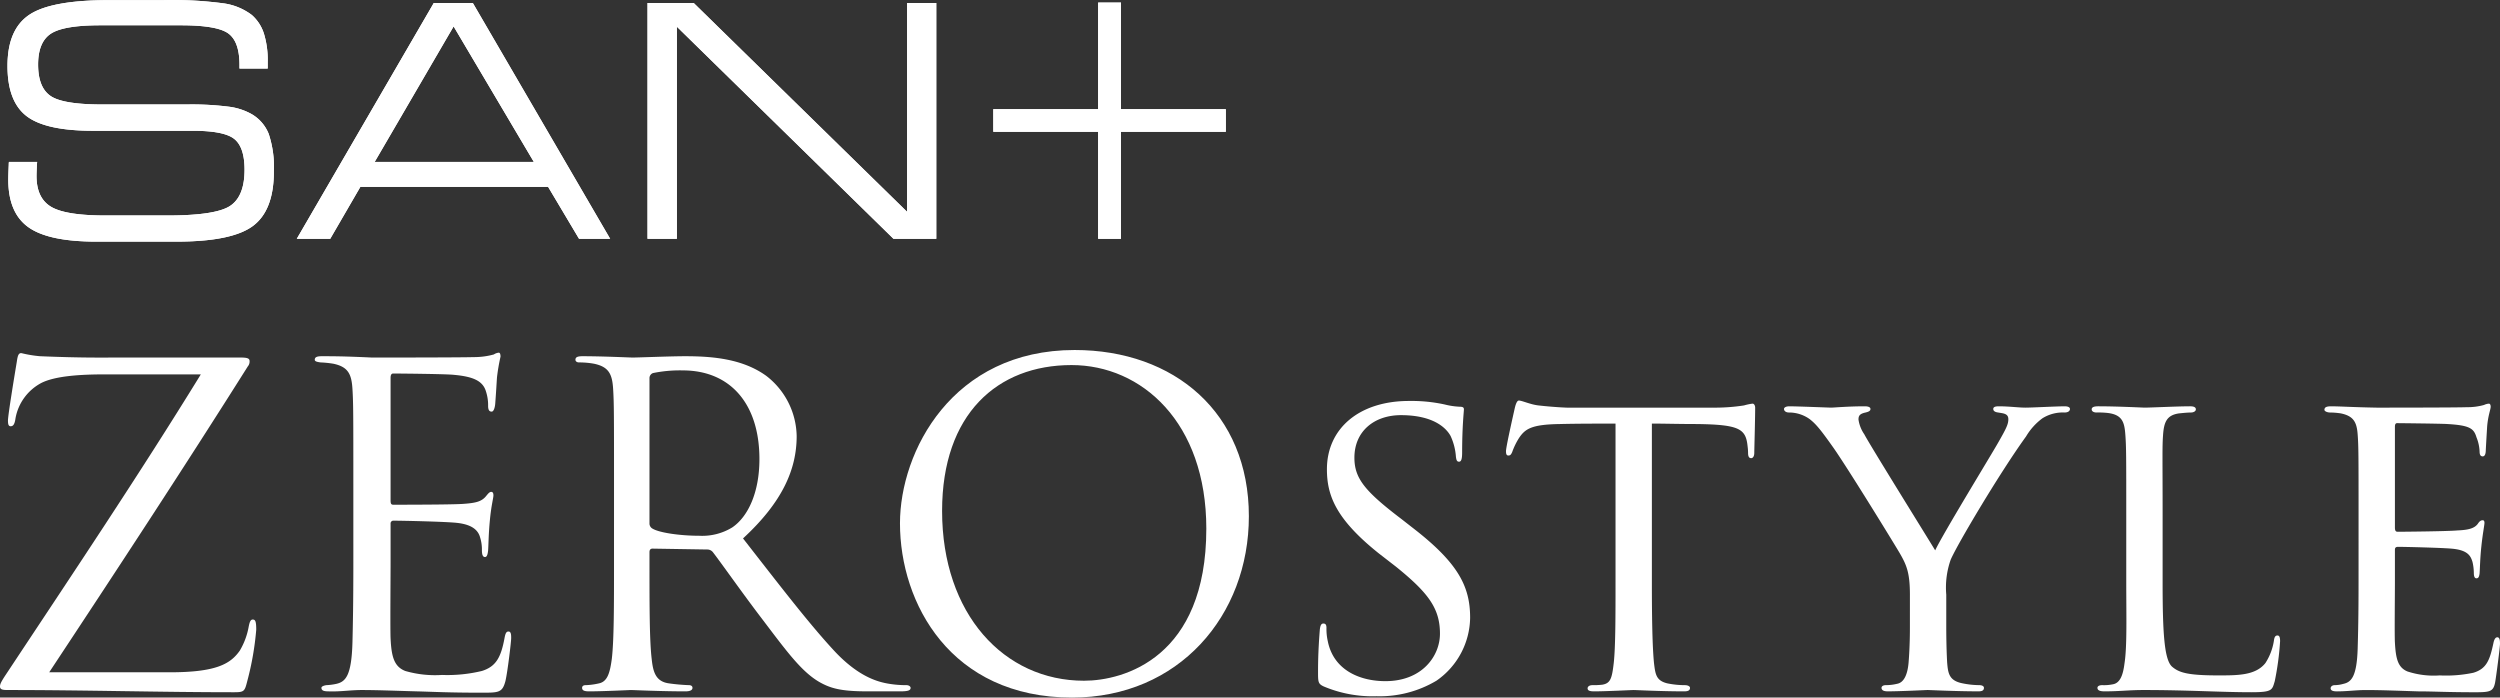 <svg id="レイヤー_1" data-name="レイヤー 1" xmlns="http://www.w3.org/2000/svg" width="399.439" height="111.454" viewBox="0 0 399.439 111.454"><rect x="0" y="0" width="399.439" height="111.454" fill="#333333" stroke="none"/><defs><style>.cls-1{fill:#fff;}</style></defs><path class="cls-1" d="M27.128,107.416c7.437,0,9.705-1.345,11.191-3.47a11.389,11.389,0,0,0,1.417-3.826c.141-.707.284-1.133.638-1.133.425,0,.566.284.566,1.63a46.37,46.37,0,0,1-1.417,8.146c-.425,1.699-.495,1.84-2.124,1.84-11.829,0-23.73-.354-36.125-.354C.425,110.25,0,110.178,0,109.683c0-.354.141-.71.992-1.983,10.553-15.937,21.249-31.874,31.095-47.883H16.716c-3.613,0-7.934.213-10.199,1.417a7.983,7.983,0,0,0-4.039,5.594c-.141,1.063-.425,1.276-.779,1.276s-.425-.354-.425-.922c0-.848,1.063-7.293,1.417-9.42.141-.992.284-1.345.71-1.345a19.54,19.54,0,0,0,2.973.497c6.729.282,10.13.213,12.326.213H38.462c1.061,0,1.415.141,1.415.566a1.2,1.2,0,0,1-.282.848C29.324,74.834,18.628,91.125,7.862,107.416Z"/><path class="cls-1" d="M56.455,77.454c0-11.05,0-13.031-.141-15.299-.143-2.409-.71-3.542-3.047-4.039a16.53,16.53,0,0,0-2.053-.21c-.497-.072-.922-.143-.922-.425,0-.425.356-.566,1.135-.566,1.627,0,3.542,0,8.003.213.495,0,14.592,0,16.221-.072a11.816,11.816,0,0,0,3.257-.425,1.725,1.725,0,0,1,.779-.284c.213,0,.284.284.284.638a30.71,30.71,0,0,0-.566,3.329c-.072,1.063-.143,2.409-.284,4.251-.072.707-.284,1.204-.566,1.204-.425,0-.566-.356-.566-.922a7.057,7.057,0,0,0-.354-2.337c-.497-1.63-1.984-2.337-5.102-2.619-1.202-.143-8.923-.213-9.702-.213-.284,0-.425.213-.425.707v19.55c0,.495.069.707.425.707.92,0,9.633,0,11.263-.141,1.912-.141,2.832-.354,3.542-1.204.354-.425.566-.707.848-.707.213,0,.354.141.354.566s-.354,1.63-.566,3.967c-.213,2.194-.213,3.824-.282,4.815-.072.71-.213,1.063-.497,1.063-.425,0-.495-.566-.495-1.133a6.385,6.385,0,0,0-.284-1.984c-.282-1.063-1.133-2.055-3.683-2.34-1.912-.21-8.926-.354-10.13-.354a.447.447,0,0,0-.495.497V89.92c0,2.409-.072,10.625,0,12.114.141,2.904.566,4.462,2.337,5.169a17.099,17.099,0,0,0,5.879.638,23.412,23.412,0,0,0,6.376-.638c2.265-.707,3.045-2.194,3.611-5.241.143-.779.284-1.063.638-1.063.425,0,.425.569.425,1.063,0,.566-.566,5.384-.92,6.87-.497,1.843-1.063,1.843-3.826,1.843-5.241,0-7.578-.141-10.34-.213-2.834-.072-6.091-.213-8.854-.213-1.702,0-3.401.284-5.243.213-.779,0-1.133-.141-1.133-.566,0-.213.354-.354.779-.425a9.311,9.311,0,0,0,1.63-.213c1.486-.354,2.406-1.345,2.55-6.658.069-2.763.141-6.376.141-12.68Z"/><path class="cls-1" d="M98.105,77.454c0-11.05,0-13.031-.141-15.299-.143-2.409-.71-3.542-3.047-4.039a13.307,13.307,0,0,0-2.409-.21c-.282,0-.566-.143-.566-.425,0-.425.354-.566,1.135-.566,3.186,0,7.649.213,8.003.213.779,0,6.163-.213,8.359-.213,4.462,0,9.208.423,12.962,3.116a12.395,12.395,0,0,1,4.887,9.633c0,5.241-2.196,10.484-8.572,16.362,5.809,7.437,10.627,13.741,14.735,18.133,3.824,4.036,6.87,4.815,8.641,5.1a16.98,16.98,0,0,0,2.763.213c.354,0,.638.213.638.425,0,.425-.425.566-1.702.566h-5.028c-3.967,0-5.738-.354-7.58-1.345-3.045-1.63-5.525-5.1-9.561-10.412-2.975-3.898-6.304-8.644-7.721-10.484a1.142,1.142,0,0,0-.92-.425l-8.713-.141c-.354,0-.497.213-.497.566v1.699c0,6.801,0,12.395.354,15.371.213,2.055.638,3.613,2.763,3.895a30.495,30.495,0,0,0,3.188.284c.425,0,.566.213.566.425,0,.354-.354.566-1.133.566-3.895,0-8.357-.213-8.713-.213-.069,0-4.533.213-6.658.213-.779,0-1.133-.141-1.133-.566,0-.213.141-.425.566-.425a10.799,10.799,0,0,0,2.124-.284c1.417-.282,1.771-1.84,2.055-3.895.354-2.975.354-8.57.354-15.371Zm5.666,6.163a.929.929,0,0,0,.497.851c1.061.638,4.321,1.133,7.437,1.133a9.18,9.18,0,0,0,5.312-1.345c2.478-1.699,4.321-5.525,4.321-10.909,0-8.854-4.674-14.166-12.254-14.166a21.379,21.379,0,0,0-4.746.425.855.855,0,0,0-.566.851Z"/><path class="cls-1" d="M143.794,83.617c0-11.475,8.359-27.694,27.907-27.694,15.939,0,27.838,10.058,27.838,26.562,0,15.865-11.191,28.971-28.261,28.971C151.869,111.454,143.794,96.366,143.794,83.617Zm48.946.851c0-17-10.343-26.139-21.534-26.139-11.829,0-20.683,7.793-20.683,23.305,0,16.503,9.917,27.13,22.666,27.13,6.376,0,19.55-3.684,19.55-24.296Z"/><path class="cls-1" d="M211.511,109.683c-.92-.425-.92-.71-.92-2.409,0-3.257.213-5.666.282-6.658.072-.638.213-.992.569-.992.354,0,.495.213.495.707a8.812,8.812,0,0,0,.213,2.127c.92,4.603,5.1,6.373,9.208,6.373,5.879,0,8.713-4.036,8.713-7.578,0-4.039-1.843-6.517-7.011-10.696l-2.834-2.196c-6.799-5.453-8.216-9.207-8.216-13.387,0-6.517,5.171-10.909,13.103-10.909a24.792,24.792,0,0,1,5.738.566,11.678,11.678,0,0,0,2.409.356c.495,0,.638.141.638.423,0,.284-.284,2.763-.284,6.873,0,1.061-.141,1.486-.495,1.486-.356,0-.425-.282-.497-.779a9.442,9.442,0,0,0-.851-3.329c-.354-.638-1.981-3.329-7.931-3.329-4.251,0-7.439,2.55-7.439,6.799,0,3.329,1.701,5.384,7.58,9.846l1.63,1.276c7.365,5.666,9.279,9.42,9.279,14.451a12.43,12.43,0,0,1-5.384,10.058,17.707,17.707,0,0,1-9.563,2.478A20.059,20.059,0,0,1,211.511,109.683Z"/><path class="cls-1" d="M263.929,92.968c0,5.453.072,10.481.354,13.103.213,1.702.356,2.693,2.127,3.116a13.994,13.994,0,0,0,2.763.284c.566,0,.848.213.848.425,0,.354-.213.566-.92.566-3.613,0-7.79-.213-8.075-.213s-4.462.213-6.304.213c-.779,0-1.063-.141-1.063-.497,0-.21.213-.495.779-.495a11.343,11.343,0,0,0,1.558-.072c1.348-.213,1.56-1.061,1.842-3.47.284-2.55.284-7.649.284-12.962V67.68c-2.337,0-6.091,0-8.926.072-4.533.069-5.525.779-6.517,2.265a11.213,11.213,0,0,0-1.063,2.196c-.213.495-.354.566-.636.566-.284,0-.356-.282-.356-.638-.069-.423.992-5.1,1.417-7.011.213-.851.425-1.133.638-1.133.497,0,1.843.636,3.116.779,2.481.282,4.464.354,4.533.354h23.233a30.452,30.452,0,0,0,5.1-.354,8.62,8.62,0,0,1,1.348-.285c.282,0,.423.354.423.638,0,1.984-.141,6.658-.141,7.224,0,.638-.282.851-.495.851-.354,0-.497-.284-.497-.851a8.182,8.182,0,0,0-.069-.992c-.284-2.832-1.204-3.542-8.359-3.611-2.691,0-4.887-.072-6.942-.072Z"/><path class="cls-1" d="M305.157,95.02c0-3.398-.495-4.674-1.558-6.517-.425-.779-8.641-14.166-10.837-17.211-1.912-2.693-2.619-3.542-3.611-4.321a5.655,5.655,0,0,0-3.329-1.063c-.425,0-.781-.213-.781-.566,0-.213.284-.425.851-.425,1.133,0,6.517.213,6.658.213.425,0,2.763-.213,5.384-.213.71,0,.92.213.92.425,0,.282-.21.425-.779.566-.992.213-1.133.566-1.133,1.133a5.492,5.492,0,0,0,.92,2.337c.922,1.771,10.271,16.788,11.334,18.558,1.133-2.478,9.067-15.44,10.058-17.211,1.345-2.34,1.63-2.975,1.63-3.754,0-.922-.851-.922-1.63-1.063-.566-.072-.779-.284-.779-.566,0-.213.141-.425.851-.425,1.699,0,3.186.213,4.321.213.92,0,5.028-.213,6.232-.213.638,0,.851.213.851.425,0,.354-.356.566-.851.566a6.149,6.149,0,0,0-3.542.92,9.817,9.817,0,0,0-2.622,2.906c-4.108,5.666-10.978,17.211-12.042,19.691a13.4,13.4,0,0,0-.707,5.594v5.171c0,.497,0,3.116.141,5.666.143,1.702.284,2.906,2.48,3.329a13.781,13.781,0,0,0,2.619.284c.569,0,.779.213.779.425,0,.354-.21.566-.848.566-3.542,0-7.934-.213-8.147-.213-.141,0-4.392.213-6.376.213-.707,0-.992-.213-.992-.566,0-.213.213-.425.71-.425a7.599,7.599,0,0,0,1.771-.213c1.204-.213,1.699-1.699,1.843-3.401.21-2.55.21-5.1.21-5.666Z"/><path class="cls-1" d="M345.533,93.109c0,8.146.282,12.254,1.486,13.387,1.135.992,2.55,1.417,7.439,1.417,3.116,0,5.948,0,7.506-1.984a9.143,9.143,0,0,0,1.348-3.542c.069-.566.213-.851.566-.851.282,0,.425.213.425.922a45.454,45.454,0,0,1-.851,6.373c-.425,1.417-.354,1.771-3.754,1.771-4.818,0-10.13-.354-17.213-.354-2.337,0-3.754.213-6.232.213-.71,0-1.133-.141-1.133-.566,0-.213.213-.425.779-.425A6.929,6.929,0,0,0,337.6,109.33c1.204-.213,1.63-1.63,1.842-3.329.425-2.693.282-7.58.282-13.034V82.343c0-9.351,0-10.909-.141-12.821-.141-1.983-.425-3.26-2.834-3.542a13.478,13.478,0,0,0-1.771-.072c-.495,0-.779-.213-.779-.497,0-.354.356-.495,1.063-.495,2.975,0,7.224.213,7.367.213.992,0,5.312-.213,7.296-.213.707,0,.92.213.92.495,0,.284-.354.497-.779.497-.497,0-1.204.072-1.912.141-1.983.284-2.409,1.417-2.552,3.472-.141,1.912-.069,3.47-.069,12.821Z"/><path class="cls-1" d="M376.841,82.343c0-9.279,0-10.981-.141-12.893-.141-1.983-.638-2.975-2.691-3.4a12.014,12.014,0,0,0-1.702-.141c-.495,0-.92-.213-.92-.425,0-.425.354-.566,1.063-.566,1.415,0,3.329.141,7.296.213.354,0,12.962,0,14.379-.072a9.902,9.902,0,0,0,2.763-.354,2.148,2.148,0,0,1,.779-.213c.141,0,.282.141.282.497,0,.423-.425,1.415-.566,3.185-.072,1.204-.141,2.34-.213,3.685,0,.638-.141,1.061-.495,1.061-.356,0-.497-.282-.497-.779a6.726,6.726,0,0,0-.495-2.265c-.425-1.417-1.063-1.912-4.605-2.124-.92-.072-7.934-.143-8.075-.143-.213,0-.354.143-.354.566v16.08c0,.425.069.707.425.707.848,0,8.075-.069,9.561-.213,1.63-.069,2.693-.282,3.26-1.061.282-.425.495-.566.779-.566.141,0,.282.069.282.423,0,.356-.282,1.701-.495,3.754-.213,1.984-.213,3.401-.284,4.323-.069.566-.213.779-.495.779-.354,0-.425-.425-.425-.922a7.972,7.972,0,0,0-.213-1.699c-.284-.92-.707-1.912-3.4-2.124-1.63-.143-7.365-.284-8.5-.284-.425,0-.495.213-.495.497v5.169c0,2.196-.072,8.431,0,9.633.141,2.622.495,3.967,1.984,4.605a13.412,13.412,0,0,0,5.171.638,21.03,21.03,0,0,0,5.382-.425c2.124-.638,2.622-2.055,3.188-4.674.141-.71.354-.992.638-.992.425,0,.425.638.425,1.061,0,.497-.566,4.959-.779,6.163-.284,1.417-.779,1.558-3.119,1.558-4.674,0-6.658-.141-9.136-.141-2.481-.072-5.738-.213-8.359-.213-1.63,0-2.975.213-4.674.213-.638,0-.992-.141-.992-.497,0-.282.282-.495.638-.495a5.324,5.324,0,0,0,1.417-.213c1.274-.284,2.124-1.204,2.265-5.597.072-2.406.141-5.312.141-10.694Z"/><path class="cls-1" d="M1.425,25.878h4.51c-.018.187-.035.431-.05.734-.035.726-.05,1.225-.05,1.493,0,2.364.772,4.005,2.328,4.934q2.335,1.394,8.718,1.392h9.855q7.674,0,10.007-1.517,2.33-1.522,2.331-5.795,0-3.569-1.619-4.896Q35.828,20.892,30.79,20.895H14.852q-7.549,0-10.602-2.339Q1.194,16.213,1.196,10.524q0-5.822,3.482-8.159Q8.168.021,17.438.021h8.563A61.252,61.252,0,0,1,35.83.552a9.684,9.684,0,0,1,4.41,1.847,6.637,6.637,0,0,1,1.914,2.923,14.267,14.267,0,0,1,.619,4.542v1.088h-4.51v-.581q0-3.724-1.785-5.024-1.787-1.302-7.56-1.305H16.044q-5.879,0-7.917,1.342-2.04,1.344-2.037,4.936c0,2.426.659,4.096,1.989,5.011q1.982,1.364,8.268,1.362H29.903a46.602,46.602,0,0,1,6.674.357A10.035,10.035,0,0,1,40.164,18.21a6.364,6.364,0,0,1,2.773,3.192,16.749,16.749,0,0,1,.823,5.97q0,6.272-3.382,8.755-3.379,2.48-12.199,2.478H15.384q-7.599,0-10.829-2.289-3.229-2.29-3.232-7.602c0-.474.027-1.273.075-2.406a2.793,2.793,0,0,1,.027-.431"/><path class="cls-1" d="M1.425,25.878h4.51c-.018.187-.035.431-.05.734-.035.726-.05,1.225-.05,1.493,0,2.364.772,4.005,2.328,4.934q2.335,1.394,8.718,1.392h9.855q7.674,0,10.007-1.517,2.33-1.522,2.331-5.795,0-3.569-1.619-4.896Q35.828,20.892,30.79,20.895H14.852q-7.549,0-10.602-2.339Q1.194,16.213,1.196,10.524q0-5.822,3.482-8.159Q8.168.021,17.438.021h8.563A61.252,61.252,0,0,1,35.83.552a9.684,9.684,0,0,1,4.41,1.847,6.637,6.637,0,0,1,1.914,2.923,14.267,14.267,0,0,1,.619,4.542v1.088h-4.51v-.581q0-3.724-1.785-5.024-1.787-1.302-7.56-1.305H16.044q-5.879,0-7.917,1.342-2.04,1.344-2.037,4.936c0,2.426.659,4.096,1.989,5.011q1.982,1.364,8.268,1.362H29.903a46.602,46.602,0,0,1,6.674.357A10.035,10.035,0,0,1,40.164,18.21a6.364,6.364,0,0,1,2.773,3.192,16.749,16.749,0,0,1,.823,5.97q0,6.272-3.382,8.755-3.379,2.48-12.199,2.478H15.384q-7.599,0-10.829-2.289-3.229-2.29-3.232-7.602c0-.474.027-1.273.075-2.406A2.79,2.79,0,0,1,1.425,25.878Z"/><path class="cls-1" d="M47.422,38.15,69.309.475h6.236L97.484,38.15h-4.969l-4.941-8.298H57.58L52.766,38.15ZM59.86,25.878H85.297L72.477,4.221Z"/><path class="cls-1" d="M47.422,38.15,69.309.475h6.236L97.484,38.15h-4.969l-4.941-8.298H57.58L52.766,38.15ZM59.86,25.878H85.297L72.477,4.221Z"/><polygon class="cls-1" points="108.149 38.15 103.459 38.15 103.459 0.475 110.832 0.475 144.934 33.85 144.934 0.475 149.596 0.475 149.596 38.15 142.753 38.15 108.149 4.271 108.149 38.15"/><polygon class="cls-1" points="108.149 38.15 103.459 38.15 103.459 0.475 110.832 0.475 144.934 33.85 144.934 0.475 149.596 0.475 149.596 38.15 142.753 38.15 108.149 4.271 108.149 38.15"/><polygon class="cls-1" points="179.106 0.411 179.106 17.444 195.855 17.444 195.855 21.058 179.106 21.058 179.106 38.156 175.455 38.156 175.455 21.058 158.706 21.058 158.706 17.444 175.455 17.444 175.455 0.411 179.106 0.411"/><polygon class="cls-1" points="179.106 0.411 179.106 17.444 195.855 17.444 195.855 21.058 179.106 21.058 179.106 38.156 175.455 38.156 175.455 21.058 158.706 21.058 158.706 17.444 175.455 17.444 175.455 0.411 179.106 0.411"/></svg>
